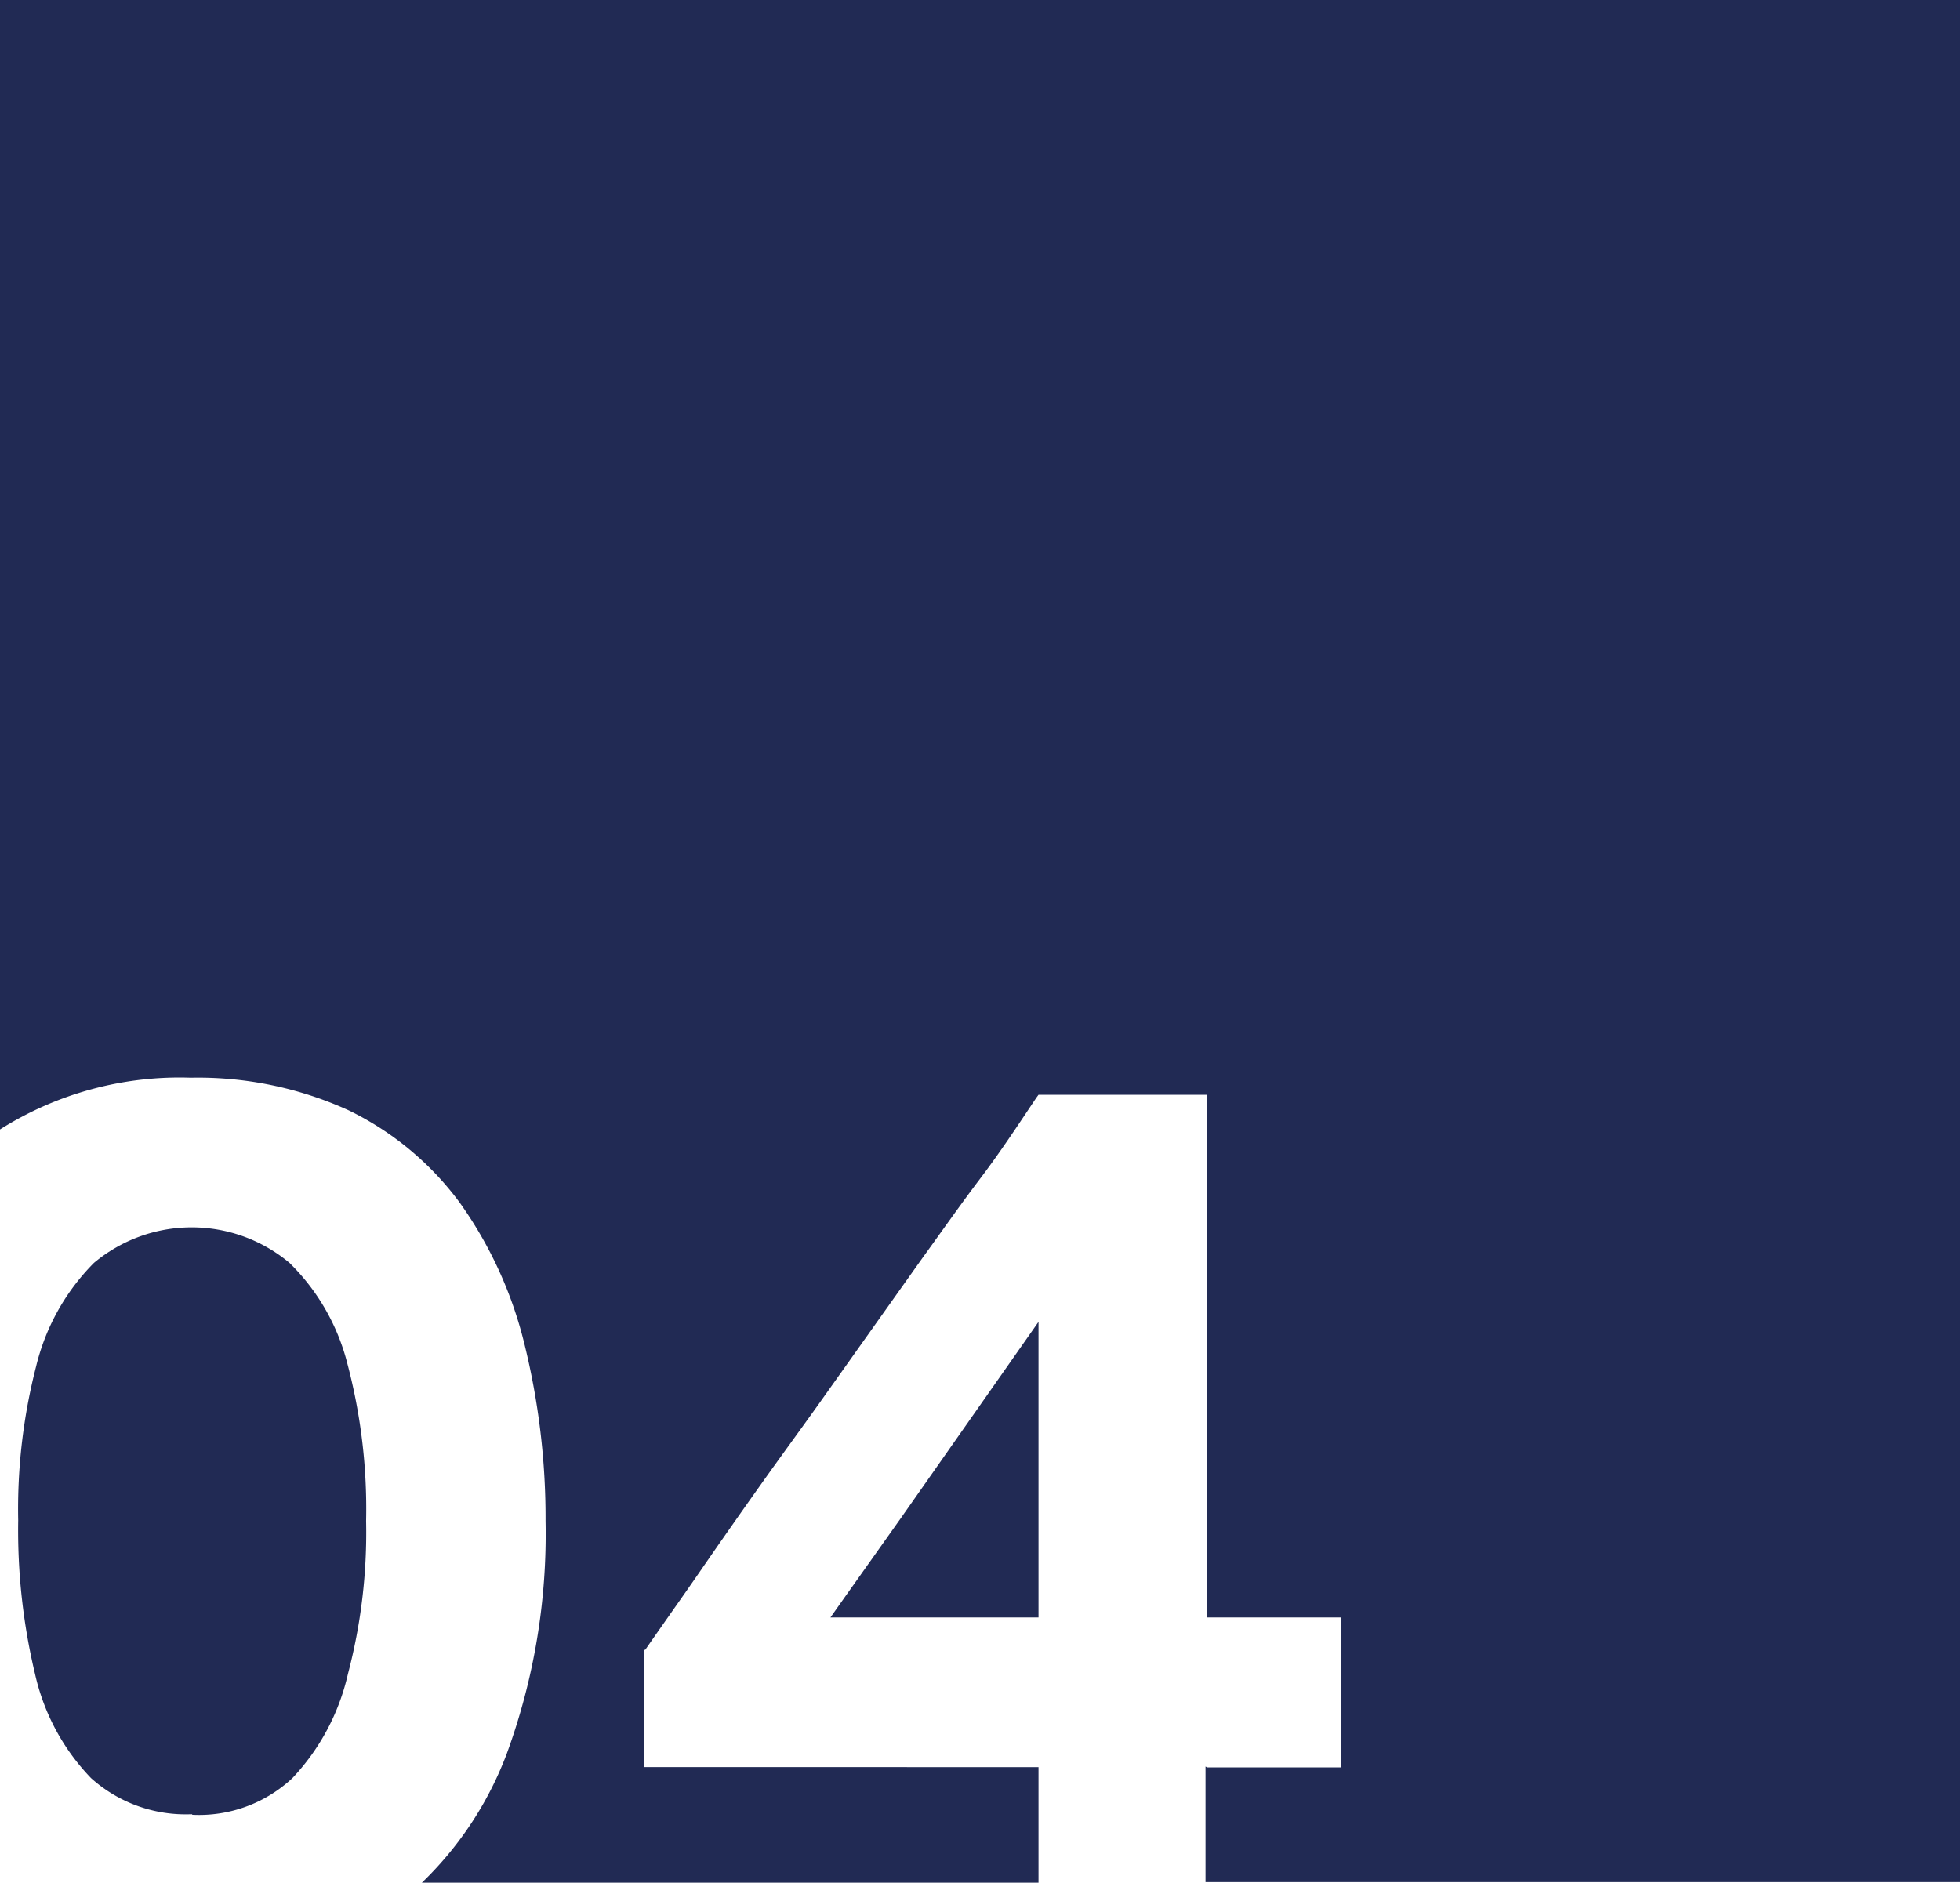 <?xml version="1.0" encoding="UTF-8"?> <svg xmlns="http://www.w3.org/2000/svg" id="Layer_1" data-name="Layer 1" viewBox="0 0 67.83 65.17"> <defs> <style>.cls-1{fill:#212a54;fill-rule:evenodd;}</style> </defs> <path class="cls-1" d="M160.14,264.56v4h26.11V203.42H118.42v39.09a11.64,11.64,0,0,1,6.6-1.79,12.57,12.57,0,0,1,5.47,1.13,10.44,10.44,0,0,1,3.83,3.18,14.21,14.21,0,0,1,2.24,4.87,25.14,25.14,0,0,1,.74,6.16,22.11,22.11,0,0,1-1.34,8.05,12.14,12.14,0,0,1-2.94,4.47h21.34v-4H140.7v-4.06l.05,0c.63-.91,1.28-1.82,1.9-2.72s1.39-2,2.1-3,1.33-1.84,2-2.78l3.6-5.07c.66-.91,1.31-1.84,2-2.75s1.3-1.84,1.93-2.78l.08-.11h5.84V259.4h4.62v5.19h-.22c-1.48,0-2.92,0-4.4,0Zm-5.78-5.16V249.17L149.57,256l-1.93,2.72-.48.68Zm-29.28,6.83a4.73,4.73,0,0,0,3.46-1.27,7.75,7.75,0,0,0,1.92-3.6,19.24,19.24,0,0,0,.63-5.3,19.65,19.65,0,0,0-.65-5.45,7.44,7.44,0,0,0-2-3.48,5.27,5.27,0,0,0-6.77,0,7.62,7.62,0,0,0-2,3.58,19.79,19.79,0,0,0-.62,5.33,21.41,21.41,0,0,0,.59,5.35,7.57,7.57,0,0,0,1.93,3.57,4.9,4.9,0,0,0,3.49,1.25Z" transform="translate(-118.42 -203.42)"></path> </svg> 